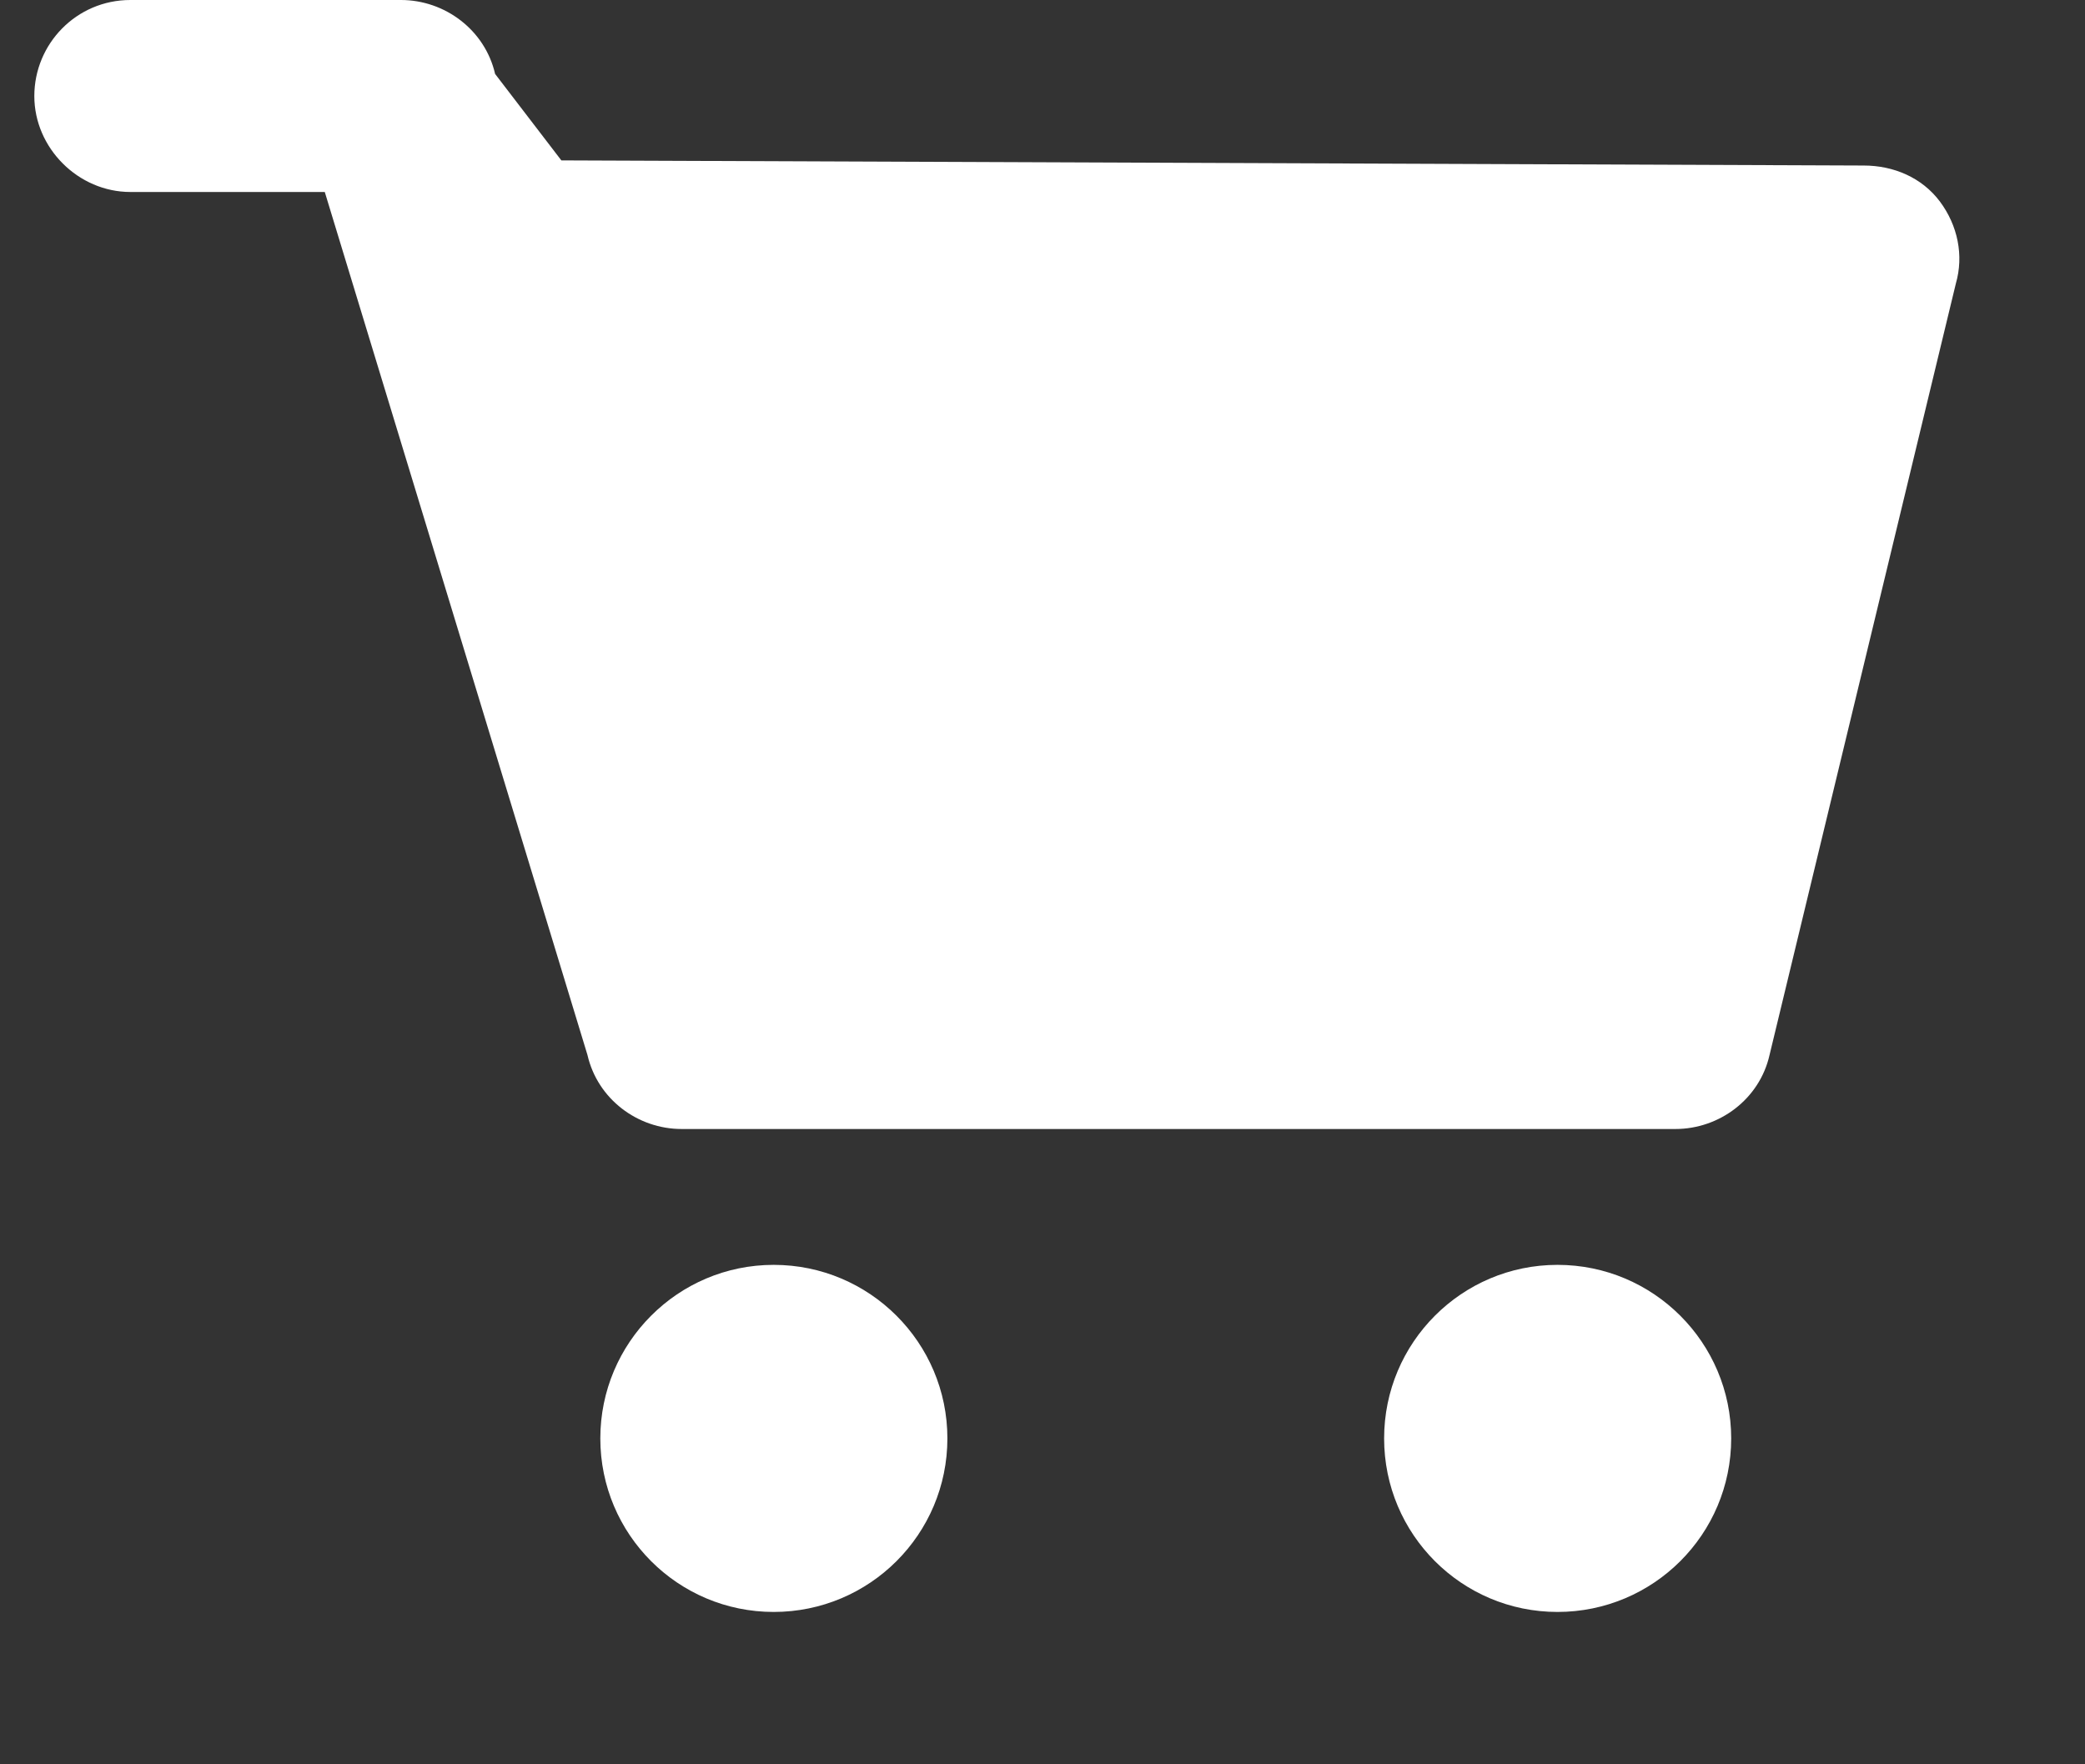 <svg xmlns="http://www.w3.org/2000/svg" width="13" height="11" viewBox="0 0 13 11">
  <rect x="0" y="0" width="13" height="11" fill="#333333" stroke="none"/>
  <path fill="#FFFFFF" d="M12.267,1.62 C12.454,1.62 12.63,1.695 12.742,1.844 C12.854,1.994 12.892,2.181 12.842,2.355 L11.68,7.166 C11.618,7.44 11.368,7.627 11.093,7.627 L4.897,7.627 C4.622,7.627 4.373,7.44 4.31,7.166 L2.672,1.785 L1.46,1.785 C1.135,1.785 0.861,1.511 0.861,1.187 C0.861,0.862 1.123,0.588 1.46,0.588 L3.147,0.588 C3.421,0.588 3.671,0.775 3.734,1.049 L4.147,1.588 L12.267,1.62 Z M6.554,9.556 C6.554,10.154 6.069,10.638 5.471,10.638 C4.874,10.638 4.39,10.154 4.39,9.556 C4.39,8.959 4.874,8.474 5.471,8.474 C6.069,8.474 6.554,8.959 6.554,9.556 Z M11.441,9.556 C11.441,10.154 10.956,10.638 10.358,10.638 C9.761,10.638 9.277,10.154 9.277,9.556 C9.277,8.959 9.761,8.474 10.358,8.474 C10.956,8.474 11.441,8.959 11.441,9.556 Z" transform="translate(-.647 -.588)"/>
</svg>
